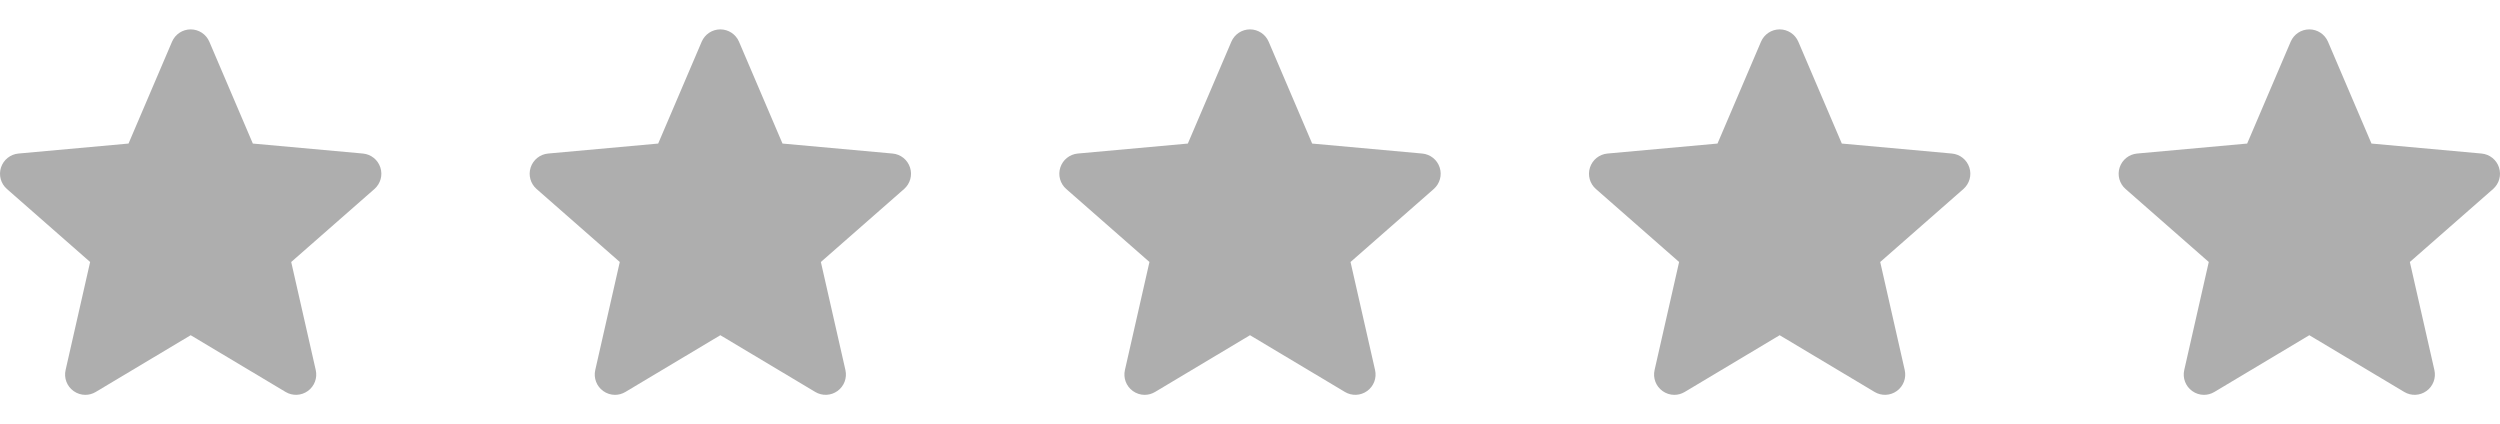 <svg width="118" height="20" viewBox="0 0 118 20" fill="none" xmlns="http://www.w3.org/2000/svg">
<g clip-path="url(#clip0_8014_138867)">
<path d="M17.953 7.905C17.835 7.541 17.512 7.282 17.13 7.247L11.934 6.776L9.88 1.967C9.728 1.615 9.383 1.387 9 1.387C8.617 1.387 8.272 1.615 8.12 1.968L6.066 6.776L0.87 7.247C0.488 7.283 0.166 7.541 0.047 7.905C-0.071 8.27 0.038 8.669 0.327 8.921L4.254 12.366L3.096 17.466C3.011 17.841 3.157 18.229 3.468 18.454C3.635 18.575 3.831 18.637 4.028 18.637C4.198 18.637 4.367 18.591 4.519 18.5L9 15.822L13.48 18.5C13.808 18.697 14.221 18.679 14.531 18.454C14.843 18.229 14.988 17.841 14.903 17.466L13.745 12.366L17.672 8.922C17.961 8.669 18.072 8.27 17.953 7.905Z" fill="#AEAEAE"/>
</g>
<g clip-path="url(#clip1_8014_138867)">
<path d="M42.953 7.905C42.835 7.541 42.512 7.282 42.13 7.247L36.934 6.776L34.88 1.967C34.728 1.615 34.383 1.387 34 1.387C33.617 1.387 33.272 1.615 33.12 1.968L31.066 6.776L25.87 7.247C25.488 7.283 25.166 7.541 25.047 7.905C24.929 8.27 25.038 8.669 25.327 8.921L29.254 12.366L28.096 17.466C28.011 17.841 28.157 18.229 28.468 18.454C28.635 18.575 28.831 18.637 29.028 18.637C29.198 18.637 29.367 18.591 29.519 18.5L34 15.822L38.48 18.5C38.808 18.697 39.221 18.679 39.531 18.454C39.843 18.229 39.988 17.841 39.904 17.466L38.745 12.366L42.672 8.922C42.961 8.669 43.072 8.27 42.953 7.905Z" fill="#AEAEAE"/>
</g>
<g clip-path="url(#clip2_8014_138867)">
<path d="M67.953 7.905C67.835 7.541 67.512 7.282 67.129 7.247L61.934 6.776L59.88 1.967C59.728 1.615 59.383 1.387 59 1.387C58.617 1.387 58.272 1.615 58.12 1.968L56.066 6.776L50.87 7.247C50.488 7.283 50.166 7.541 50.047 7.905C49.929 8.27 50.038 8.669 50.327 8.921L54.254 12.366L53.096 17.466C53.011 17.841 53.157 18.229 53.468 18.454C53.635 18.575 53.831 18.637 54.028 18.637C54.198 18.637 54.367 18.591 54.519 18.5L59 15.822L63.48 18.5C63.808 18.697 64.221 18.679 64.531 18.454C64.843 18.229 64.988 17.841 64.903 17.466L63.745 12.366L67.672 8.922C67.961 8.669 68.072 8.27 67.953 7.905Z" fill="#AEAEAE"/>
</g>
<g clip-path="url(#clip3_8014_138867)">
<path d="M92.953 7.905C92.835 7.541 92.512 7.282 92.129 7.247L86.934 6.776L84.88 1.967C84.728 1.615 84.383 1.387 84 1.387C83.617 1.387 83.272 1.615 83.12 1.968L81.066 6.776L75.87 7.247C75.488 7.283 75.166 7.541 75.047 7.905C74.929 8.27 75.038 8.669 75.327 8.921L79.254 12.366L78.096 17.466C78.011 17.841 78.157 18.229 78.468 18.454C78.635 18.575 78.831 18.637 79.028 18.637C79.198 18.637 79.367 18.591 79.519 18.5L84 15.822L88.48 18.5C88.808 18.697 89.221 18.679 89.531 18.454C89.843 18.229 89.988 17.841 89.903 17.466L88.746 12.366L92.672 8.922C92.961 8.669 93.072 8.27 92.953 7.905Z" fill="#AEAEAE"/>
</g>
<g clip-path="url(#clip4_8014_138867)">
<path d="M117.953 7.905C117.835 7.541 117.512 7.282 117.129 7.247L111.934 6.776L109.88 1.967C109.728 1.615 109.383 1.387 109 1.387C108.617 1.387 108.272 1.615 108.12 1.968L106.066 6.776L100.87 7.247C100.488 7.283 100.166 7.541 100.047 7.905C99.929 8.27 100.038 8.669 100.327 8.921L104.254 12.366L103.096 17.466C103.011 17.841 103.157 18.229 103.468 18.454C103.635 18.575 103.831 18.637 104.028 18.637C104.198 18.637 104.367 18.591 104.519 18.5L109 15.822L113.48 18.5C113.808 18.697 114.221 18.679 114.531 18.454C114.843 18.229 114.988 17.841 114.903 17.466L113.745 12.366L117.673 8.922C117.961 8.669 118.072 8.27 117.953 7.905Z" fill="#AEAEAE"/>
</g>
<defs>
<clipPath id="clip0_8014_138867">
<rect width="18" height="18" fill="white" transform="translate(0 1)"/>
</clipPath>
<clipPath id="clip1_8014_138867">
<rect width="18" height="18" fill="white" transform="translate(25 1)"/>
</clipPath>
<clipPath id="clip2_8014_138867">
<rect width="18" height="18" fill="white" transform="translate(50 1)"/>
</clipPath>
<clipPath id="clip3_8014_138867">
<rect width="18" height="18" fill="white" transform="translate(75 1)"/>
</clipPath>
<clipPath id="clip4_8014_138867">
<rect width="18" height="18" fill="white" transform="translate(100 1)"/>
</clipPath>
</defs>
</svg>
